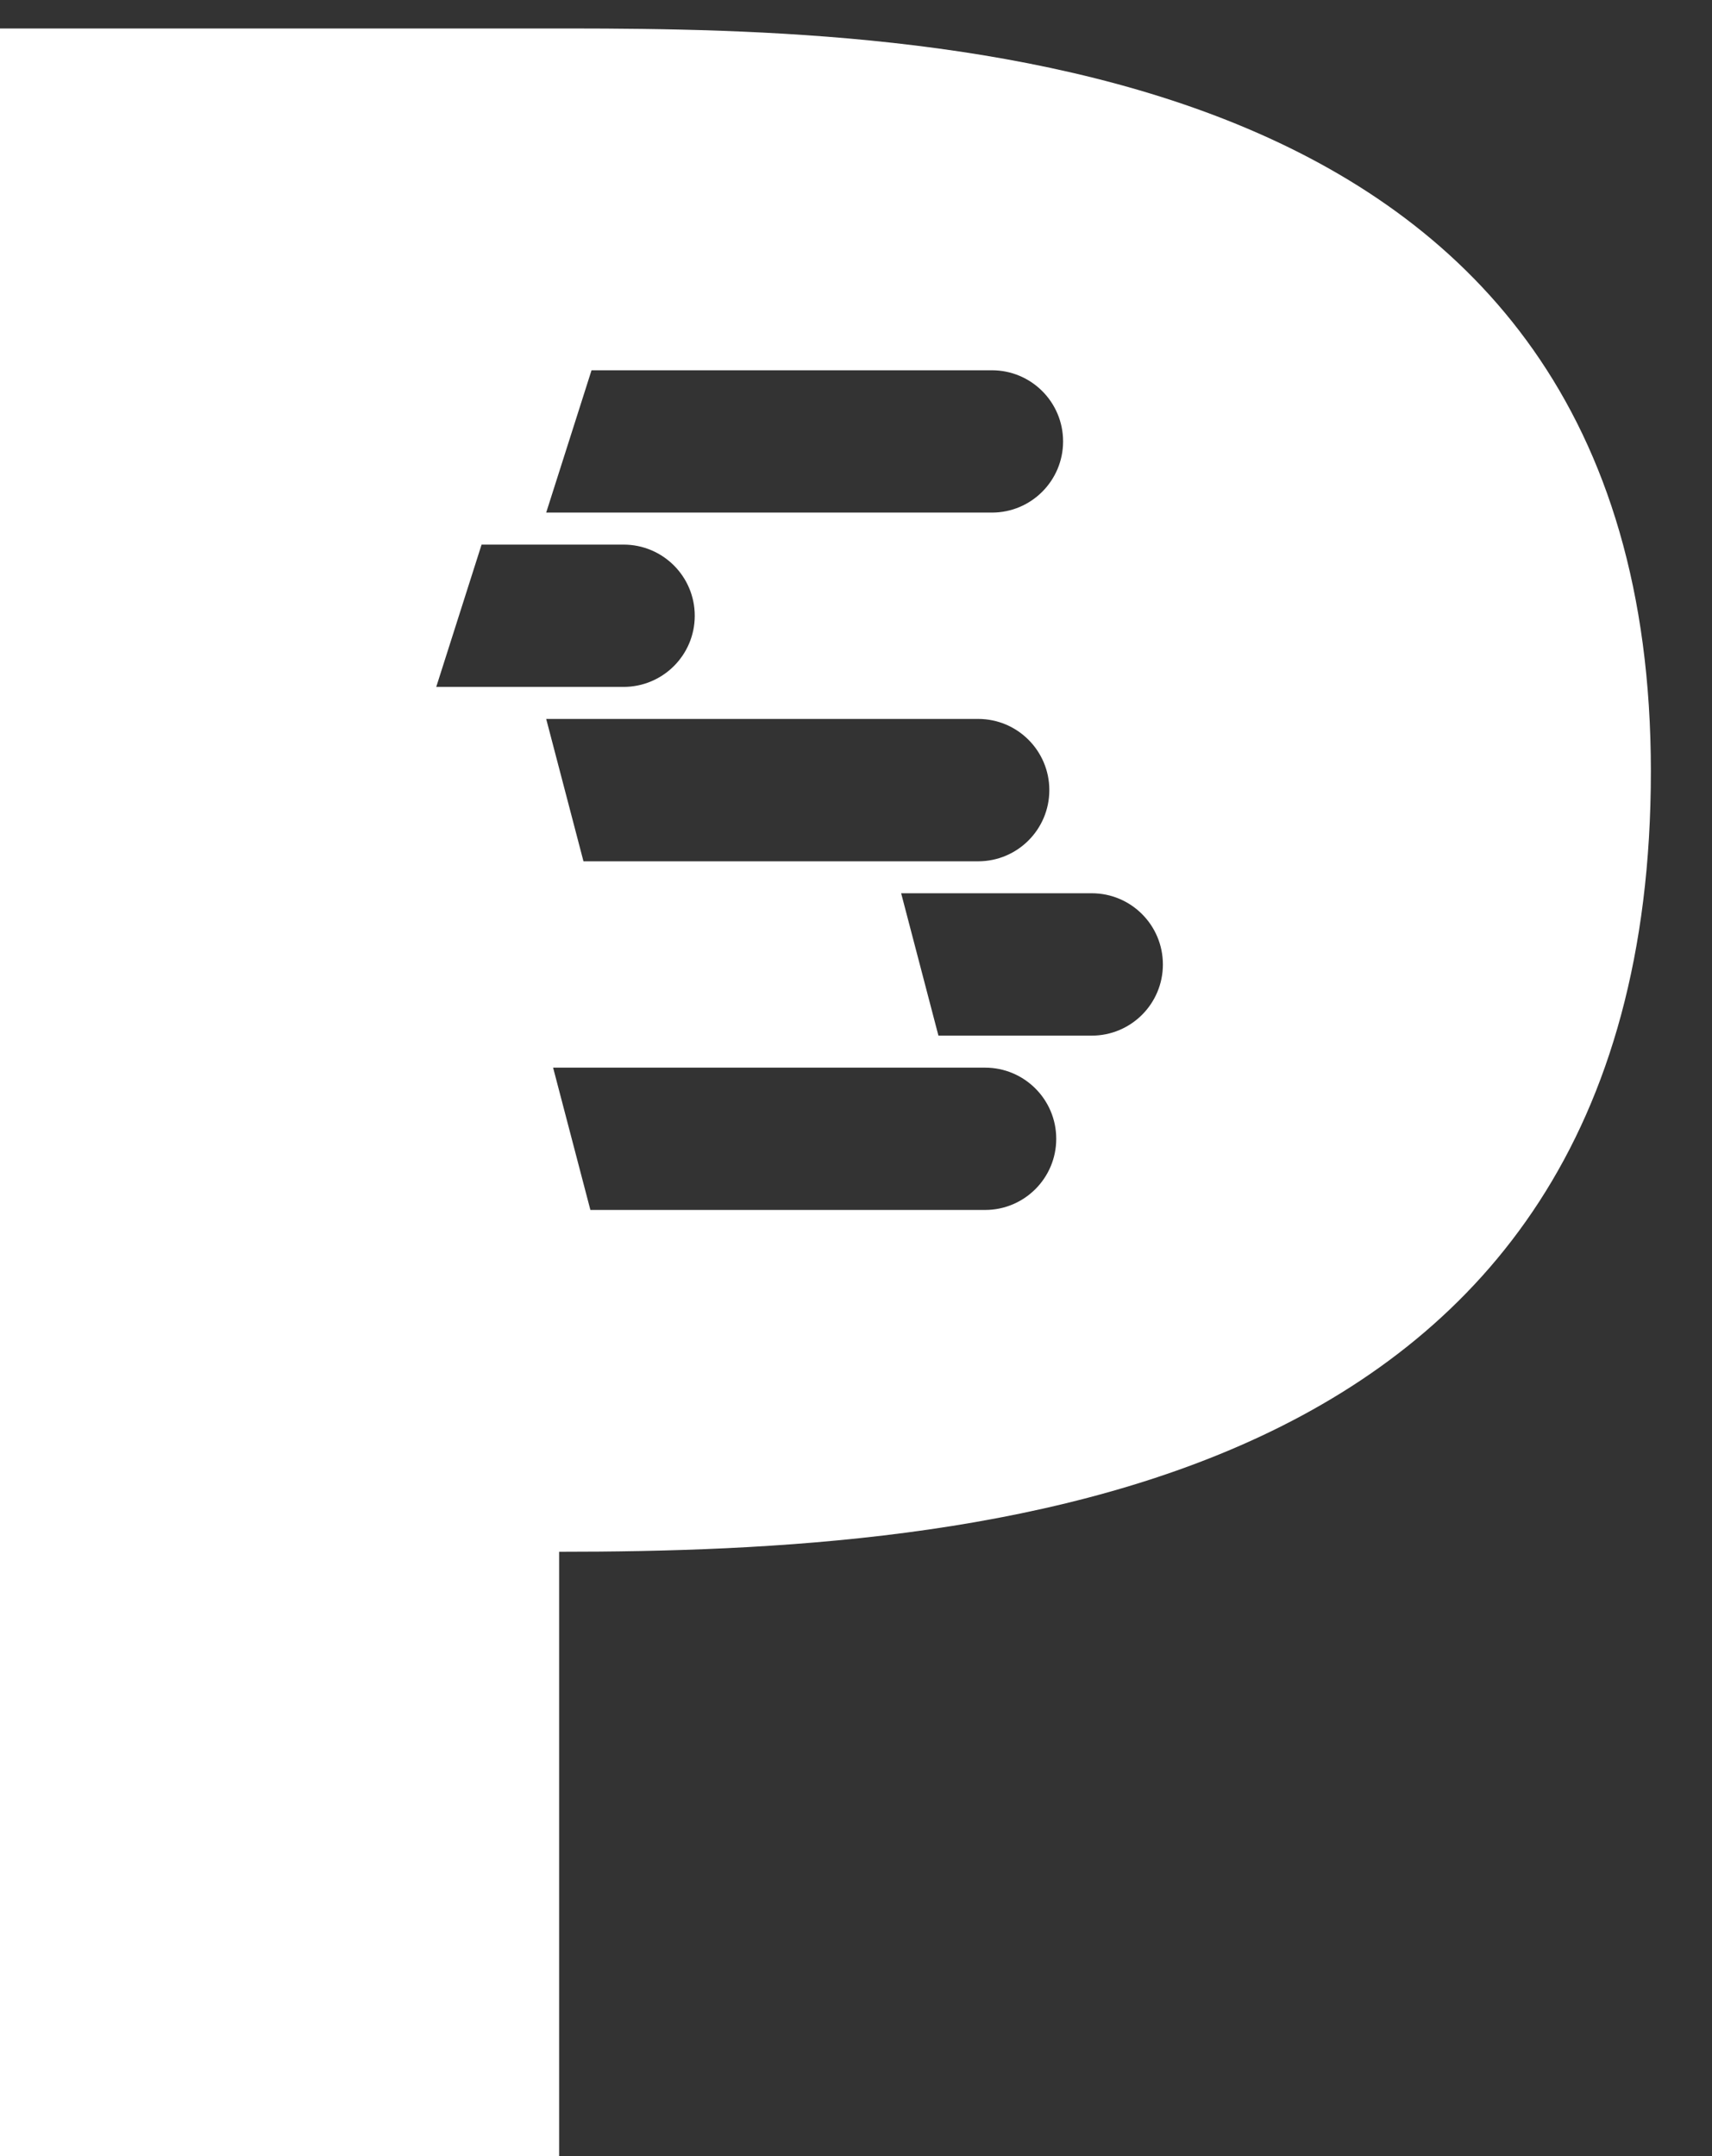 <svg width="27" height="34" viewBox="0 0 27 34" fill="none" xmlns="http://www.w3.org/2000/svg">
<rect x="0" y="0" width="27" height="34" fill="#333333" stroke="none"/>
<path id="Vector" d="M8.991 0.449C14.755 0.454 26.036 0.751 26.036 12.164C26.036 23.693 15.416 24.47 8.818 24.47V34H0V0.449H8.991ZM15.536 16.836H8.723L9.311 19.08H15.536C16.155 19.08 16.658 18.578 16.658 17.958C16.658 17.338 16.155 16.836 15.536 16.836M17.218 14.086H14.212L14.8 16.331H17.218C17.838 16.331 18.34 15.828 18.34 15.209C18.34 14.589 17.838 14.086 17.218 14.086ZM15.427 11.337H8.614L9.202 13.582H15.427C16.047 13.582 16.549 13.079 16.549 12.459C16.549 11.84 16.047 11.337 15.427 11.337M9.834 8.588H7.595L6.88 10.832H9.834C10.454 10.832 10.957 10.33 10.957 9.71C10.957 9.09 10.454 8.588 9.834 8.588ZM15.644 5.839H9.329L8.614 8.083H15.644C16.264 8.083 16.766 7.58 16.766 6.961C16.766 6.341 16.264 5.839 15.644 5.839Z" fill="white"/>
</svg>
